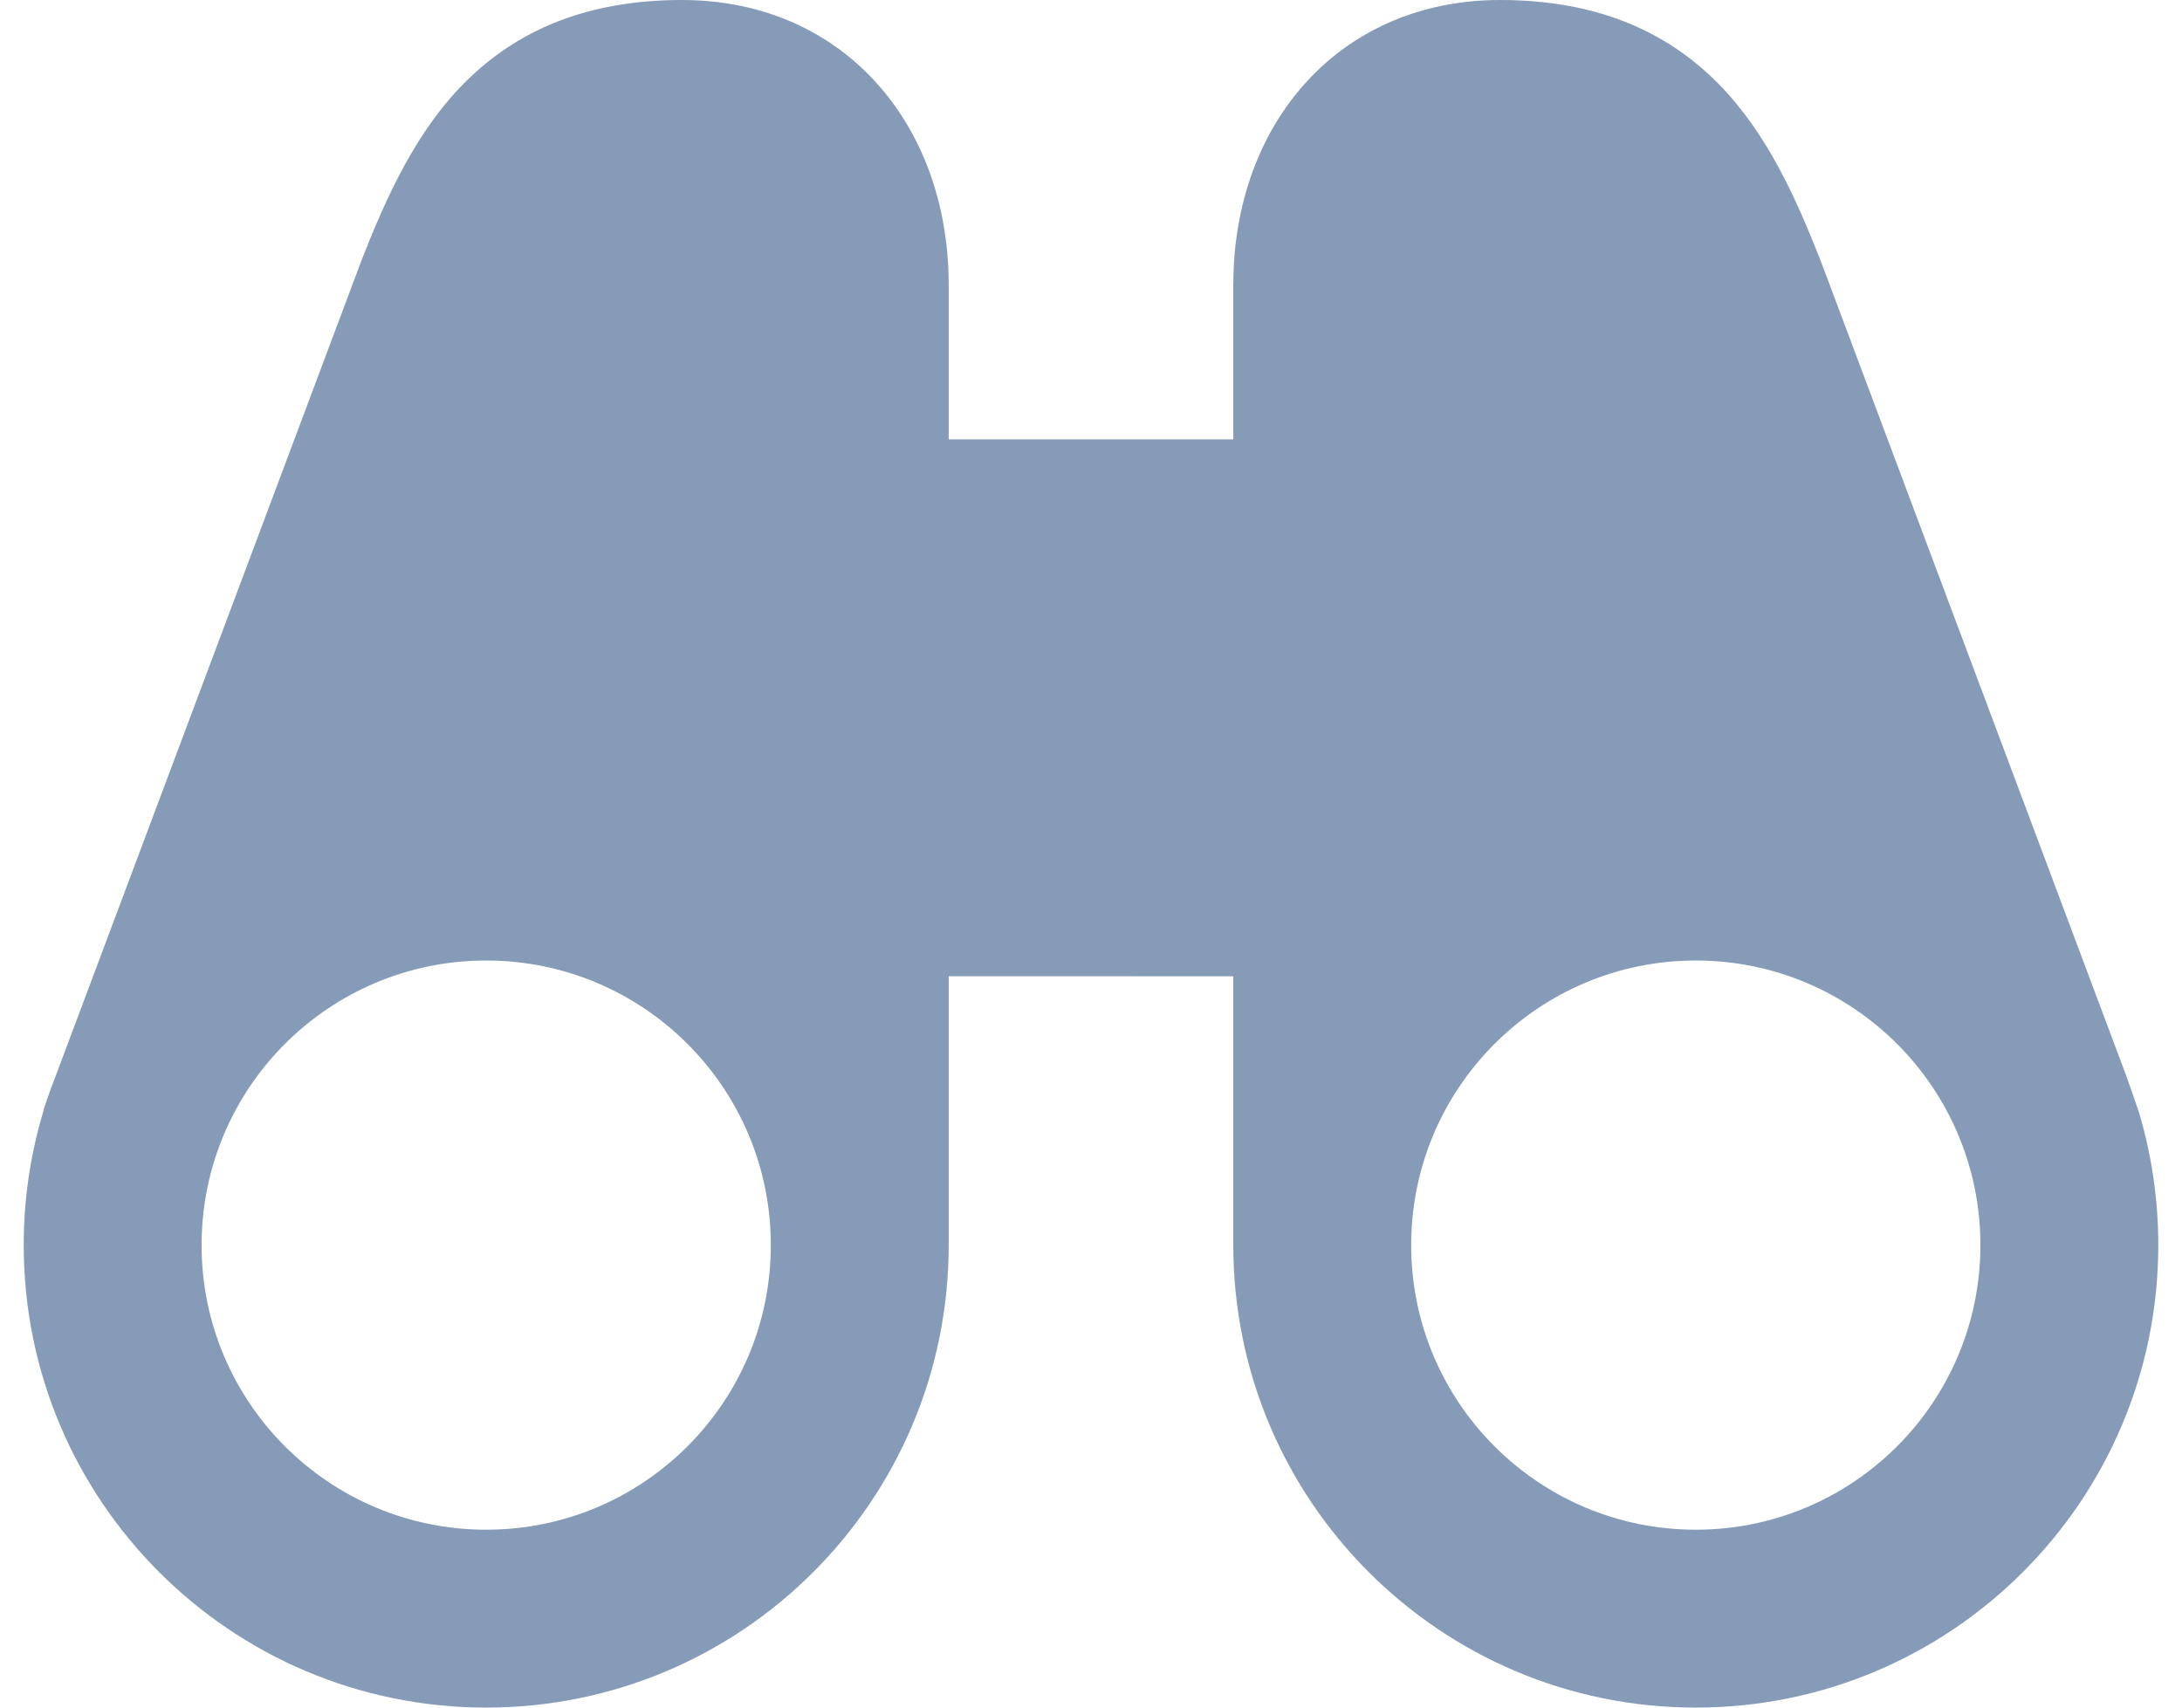 <svg width="46" height="36" viewBox="0 0 46 36" fill="none" xmlns="http://www.w3.org/2000/svg">
<path fill-rule="evenodd" clip-rule="evenodd" d="M14.375 0C12.379 0 10.889 0.634 9.773 1.765C8.736 2.818 8.129 4.206 7.637 5.447L1.183 22.659C1.106 22.855 1.034 23.052 0.966 23.252C0.942 23.316 0.924 23.38 0.909 23.445C0.637 24.355 0.499 25.3 0.5 26.25C0.5 31.635 4.865 36 10.25 36C15.635 36 20 31.635 20 26.25V20.582L20.004 20.581L26 20.582V26.25C26 31.635 30.365 36 35.75 36C41.135 36 45.5 31.635 45.5 26.25C45.5 25.275 45.357 24.334 45.091 23.445C45.06 23.344 44.817 22.659 44.817 22.659L38.423 5.604L38.363 5.447C37.871 4.206 37.264 2.818 36.227 1.765C35.111 0.634 33.621 0 31.625 0C29.897 0 28.444 0.679 27.443 1.838C26.463 2.973 26 4.466 26 6V9.263H20V6C20 4.466 19.537 2.973 18.557 1.838C17.556 0.679 16.103 0 14.375 0ZM4.25 26.25C4.25 22.936 6.936 20.25 10.25 20.25C13.564 20.25 16.25 22.936 16.25 26.25C16.25 29.564 13.564 32.25 10.25 32.25C6.936 32.25 4.25 29.564 4.25 26.25ZM29.75 26.25C29.75 22.936 32.436 20.25 35.75 20.25C39.064 20.25 41.75 22.936 41.75 26.25C41.75 29.564 39.064 32.25 35.75 32.25C32.436 32.25 29.75 29.564 29.75 26.25Z" fill="#859BB8"/>
</svg>
